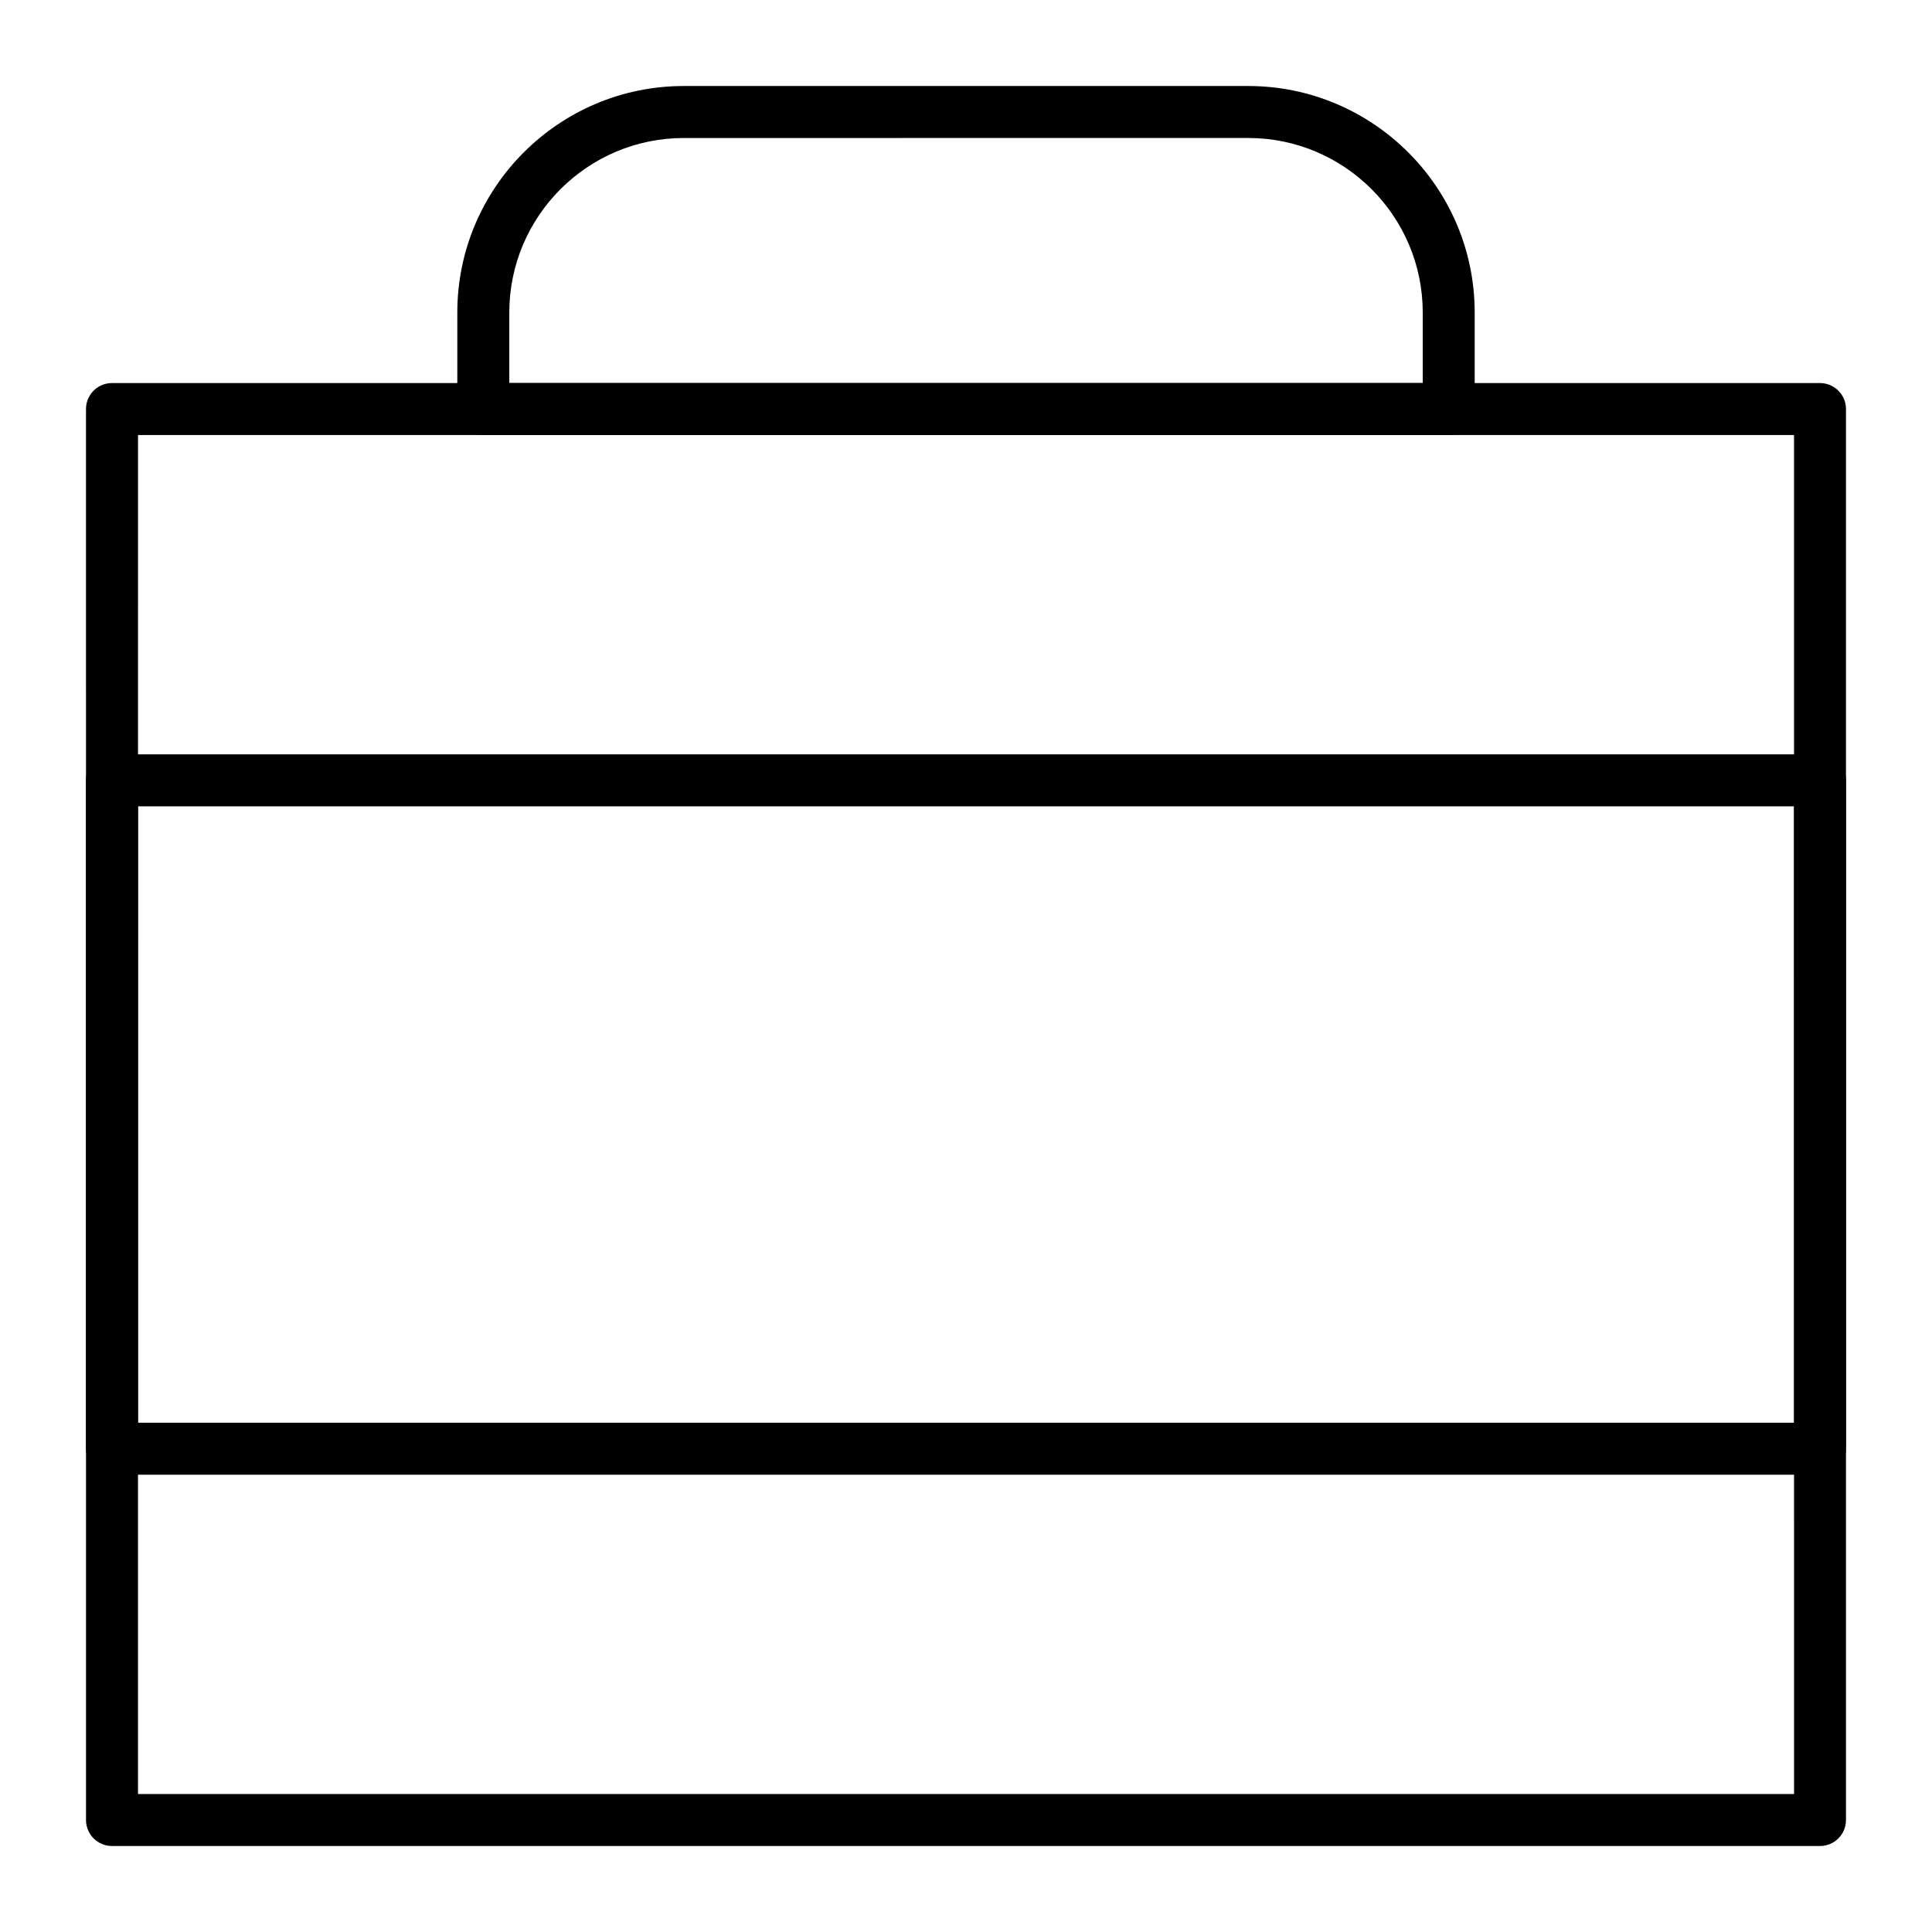<?xml version="1.0" encoding="UTF-8"?>
<!-- Uploaded to: SVG Repo, www.svgrepo.com, Generator: SVG Repo Mixer Tools -->
<svg fill="#000000" width="800px" height="800px" version="1.1" viewBox="144 144 512 512" xmlns="http://www.w3.org/2000/svg">
 <g>
  <path d="m626.32 633.21h-452.64c-3.805 0-6.887-3.082-6.887-6.887l-0.004-373.92c0-3.805 3.082-6.887 6.887-6.887h452.64c3.805 0 6.887 3.082 6.887 6.887v373.92c0.004 3.805-3.078 6.887-6.883 6.887zm-445.75-13.777h438.87l-0.004-360.14h-438.86z"/>
  <path d="m626.32 534.81h-452.64c-3.805 0-6.887-3.082-6.887-6.887l-0.004-177.12c0-3.805 3.082-6.887 6.887-6.887h452.64c3.805 0 6.887 3.082 6.887 6.887v177.12c0.004 3.805-3.078 6.891-6.883 6.891zm-445.75-13.777h438.87l-0.004-163.34h-438.86z"/>
  <path d="m527.92 259.29h-255.84c-3.805 0-6.887-3.082-6.887-6.887v-25.586c0-33.098 26.926-60.023 60.023-60.023h149.57c33.098 0 60.023 26.926 60.023 60.023v25.586c0 3.805-3.086 6.887-6.891 6.887zm-248.95-13.773h242.07v-18.699c0-25.5-20.746-46.25-46.25-46.25l-149.57 0.004c-25.5 0-46.25 20.746-46.25 46.25z"/>
 </g>
</svg>